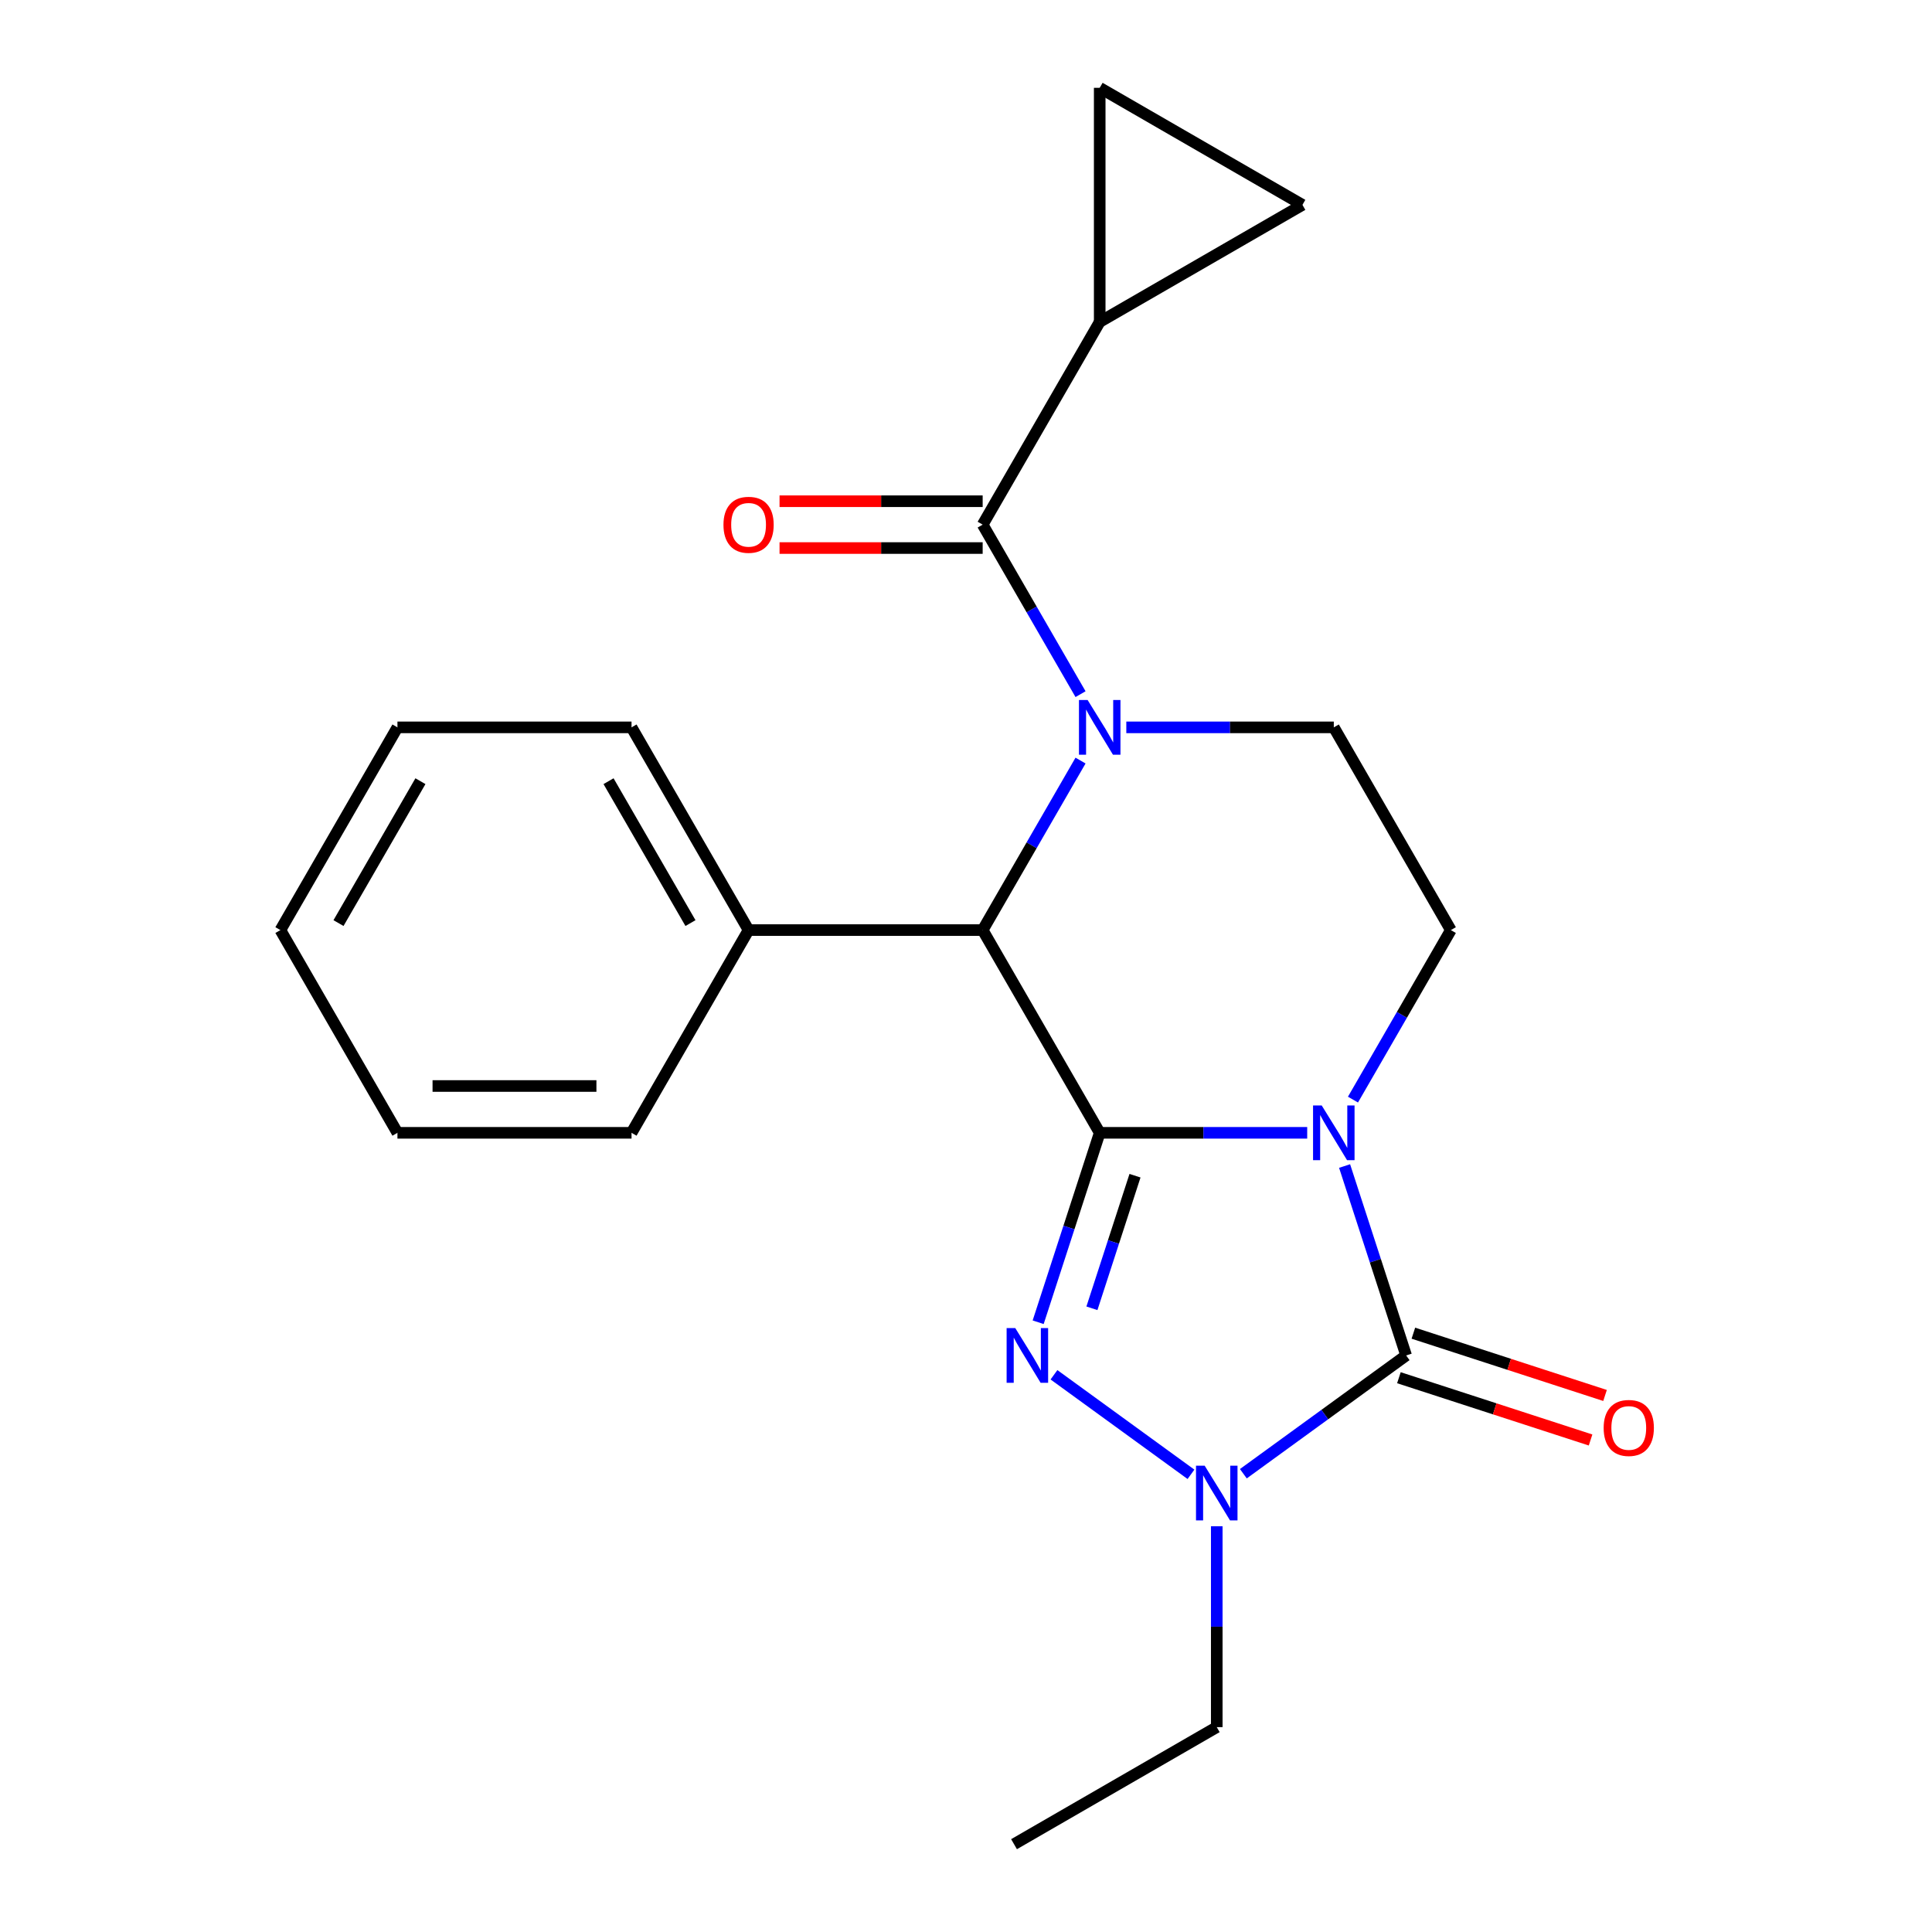 <?xml version='1.0' encoding='iso-8859-1'?>
<svg version='1.1' baseProfile='full'
              xmlns='http://www.w3.org/2000/svg'
                      xmlns:rdkit='http://www.rdkit.org/xml'
                      xmlns:xlink='http://www.w3.org/1999/xlink'
                  xml:space='preserve'
width='1000px' height='1000px' viewBox='0 0 1000 1000'>
<!-- END OF HEADER -->
<rect style='opacity:1.0;fill:#FFFFFF;stroke:none' width='1000' height='1000' x='0' y='0'> </rect>
<path class='bond-0' d='M 569.208,586.345 L 622.906,586.345' style='fill:none;fill-rule:evenodd;stroke:#000000;stroke-width:6px;stroke-linecap:butt;stroke-linejoin:miter;stroke-opacity:1' />
<path class='bond-0' d='M 622.906,586.345 L 676.604,586.345' style='fill:none;fill-rule:evenodd;stroke:#0000FF;stroke-width:6px;stroke-linecap:butt;stroke-linejoin:miter;stroke-opacity:1' />
<path class='bond-1' d='M 569.208,586.345 L 553.28,635.368' style='fill:none;fill-rule:evenodd;stroke:#000000;stroke-width:6px;stroke-linecap:butt;stroke-linejoin:miter;stroke-opacity:1' />
<path class='bond-1' d='M 553.28,635.368 L 537.352,684.391' style='fill:none;fill-rule:evenodd;stroke:#0000FF;stroke-width:6px;stroke-linecap:butt;stroke-linejoin:miter;stroke-opacity:1' />
<path class='bond-1' d='M 587.477,608.541 L 576.327,642.857' style='fill:none;fill-rule:evenodd;stroke:#000000;stroke-width:6px;stroke-linecap:butt;stroke-linejoin:miter;stroke-opacity:1' />
<path class='bond-1' d='M 576.327,642.857 L 565.177,677.172' style='fill:none;fill-rule:evenodd;stroke:#0000FF;stroke-width:6px;stroke-linecap:butt;stroke-linejoin:miter;stroke-opacity:1' />
<path class='bond-5' d='M 569.208,586.345 L 508.626,481.414' style='fill:none;fill-rule:evenodd;stroke:#000000;stroke-width:6px;stroke-linecap:butt;stroke-linejoin:miter;stroke-opacity:1' />
<path class='bond-2' d='M 695.958,603.535 L 711.887,652.557' style='fill:none;fill-rule:evenodd;stroke:#0000FF;stroke-width:6px;stroke-linecap:butt;stroke-linejoin:miter;stroke-opacity:1' />
<path class='bond-2' d='M 711.887,652.557 L 727.815,701.58' style='fill:none;fill-rule:evenodd;stroke:#000000;stroke-width:6px;stroke-linecap:butt;stroke-linejoin:miter;stroke-opacity:1' />
<path class='bond-8' d='M 700.297,569.156 L 725.626,525.285' style='fill:none;fill-rule:evenodd;stroke:#0000FF;stroke-width:6px;stroke-linecap:butt;stroke-linejoin:miter;stroke-opacity:1' />
<path class='bond-8' d='M 725.626,525.285 L 750.955,481.414' style='fill:none;fill-rule:evenodd;stroke:#000000;stroke-width:6px;stroke-linecap:butt;stroke-linejoin:miter;stroke-opacity:1' />
<path class='bond-4' d='M 545.536,711.584 L 616.447,763.104' style='fill:none;fill-rule:evenodd;stroke:#0000FF;stroke-width:6px;stroke-linecap:butt;stroke-linejoin:miter;stroke-opacity:1' />
<path class='bond-12' d='M 724.071,713.103 L 773.673,729.22' style='fill:none;fill-rule:evenodd;stroke:#000000;stroke-width:6px;stroke-linecap:butt;stroke-linejoin:miter;stroke-opacity:1' />
<path class='bond-12' d='M 773.673,729.22 L 823.276,745.337' style='fill:none;fill-rule:evenodd;stroke:#FF0000;stroke-width:6px;stroke-linecap:butt;stroke-linejoin:miter;stroke-opacity:1' />
<path class='bond-12' d='M 731.559,690.056 L 781.162,706.173' style='fill:none;fill-rule:evenodd;stroke:#000000;stroke-width:6px;stroke-linecap:butt;stroke-linejoin:miter;stroke-opacity:1' />
<path class='bond-12' d='M 781.162,706.173 L 830.764,722.29' style='fill:none;fill-rule:evenodd;stroke:#FF0000;stroke-width:6px;stroke-linecap:butt;stroke-linejoin:miter;stroke-opacity:1' />
<path class='bond-22' d='M 727.815,701.58 L 685.687,732.187' style='fill:none;fill-rule:evenodd;stroke:#000000;stroke-width:6px;stroke-linecap:butt;stroke-linejoin:miter;stroke-opacity:1' />
<path class='bond-22' d='M 685.687,732.187 L 643.56,762.795' style='fill:none;fill-rule:evenodd;stroke:#0000FF;stroke-width:6px;stroke-linecap:butt;stroke-linejoin:miter;stroke-opacity:1' />
<path class='bond-3' d='M 559.284,393.671 L 533.955,437.543' style='fill:none;fill-rule:evenodd;stroke:#0000FF;stroke-width:6px;stroke-linecap:butt;stroke-linejoin:miter;stroke-opacity:1' />
<path class='bond-3' d='M 533.955,437.543 L 508.626,481.414' style='fill:none;fill-rule:evenodd;stroke:#000000;stroke-width:6px;stroke-linecap:butt;stroke-linejoin:miter;stroke-opacity:1' />
<path class='bond-6' d='M 559.284,359.293 L 533.955,315.422' style='fill:none;fill-rule:evenodd;stroke:#0000FF;stroke-width:6px;stroke-linecap:butt;stroke-linejoin:miter;stroke-opacity:1' />
<path class='bond-6' d='M 533.955,315.422 L 508.626,271.551' style='fill:none;fill-rule:evenodd;stroke:#000000;stroke-width:6px;stroke-linecap:butt;stroke-linejoin:miter;stroke-opacity:1' />
<path class='bond-9' d='M 582.978,376.482 L 636.675,376.482' style='fill:none;fill-rule:evenodd;stroke:#0000FF;stroke-width:6px;stroke-linecap:butt;stroke-linejoin:miter;stroke-opacity:1' />
<path class='bond-9' d='M 636.675,376.482 L 690.373,376.482' style='fill:none;fill-rule:evenodd;stroke:#000000;stroke-width:6px;stroke-linecap:butt;stroke-linejoin:miter;stroke-opacity:1' />
<path class='bond-15' d='M 629.791,789.988 L 629.791,841.975' style='fill:none;fill-rule:evenodd;stroke:#0000FF;stroke-width:6px;stroke-linecap:butt;stroke-linejoin:miter;stroke-opacity:1' />
<path class='bond-15' d='M 629.791,841.975 L 629.791,893.963' style='fill:none;fill-rule:evenodd;stroke:#000000;stroke-width:6px;stroke-linecap:butt;stroke-linejoin:miter;stroke-opacity:1' />
<path class='bond-14' d='M 508.626,481.414 L 387.462,481.414' style='fill:none;fill-rule:evenodd;stroke:#000000;stroke-width:6px;stroke-linecap:butt;stroke-linejoin:miter;stroke-opacity:1' />
<path class='bond-7' d='M 508.626,271.551 L 569.208,166.619' style='fill:none;fill-rule:evenodd;stroke:#000000;stroke-width:6px;stroke-linecap:butt;stroke-linejoin:miter;stroke-opacity:1' />
<path class='bond-13' d='M 508.626,259.434 L 456.058,259.434' style='fill:none;fill-rule:evenodd;stroke:#000000;stroke-width:6px;stroke-linecap:butt;stroke-linejoin:miter;stroke-opacity:1' />
<path class='bond-13' d='M 456.058,259.434 L 403.491,259.434' style='fill:none;fill-rule:evenodd;stroke:#FF0000;stroke-width:6px;stroke-linecap:butt;stroke-linejoin:miter;stroke-opacity:1' />
<path class='bond-13' d='M 508.626,283.667 L 456.058,283.667' style='fill:none;fill-rule:evenodd;stroke:#000000;stroke-width:6px;stroke-linecap:butt;stroke-linejoin:miter;stroke-opacity:1' />
<path class='bond-13' d='M 456.058,283.667 L 403.491,283.667' style='fill:none;fill-rule:evenodd;stroke:#FF0000;stroke-width:6px;stroke-linecap:butt;stroke-linejoin:miter;stroke-opacity:1' />
<path class='bond-10' d='M 569.208,166.619 L 569.208,45.455' style='fill:none;fill-rule:evenodd;stroke:#000000;stroke-width:6px;stroke-linecap:butt;stroke-linejoin:miter;stroke-opacity:1' />
<path class='bond-11' d='M 569.208,166.619 L 674.14,106.037' style='fill:none;fill-rule:evenodd;stroke:#000000;stroke-width:6px;stroke-linecap:butt;stroke-linejoin:miter;stroke-opacity:1' />
<path class='bond-23' d='M 750.955,481.414 L 690.373,376.482' style='fill:none;fill-rule:evenodd;stroke:#000000;stroke-width:6px;stroke-linecap:butt;stroke-linejoin:miter;stroke-opacity:1' />
<path class='bond-25' d='M 569.208,45.455 L 674.14,106.037' style='fill:none;fill-rule:evenodd;stroke:#000000;stroke-width:6px;stroke-linecap:butt;stroke-linejoin:miter;stroke-opacity:1' />
<path class='bond-16' d='M 387.462,481.414 L 326.879,376.482' style='fill:none;fill-rule:evenodd;stroke:#000000;stroke-width:6px;stroke-linecap:butt;stroke-linejoin:miter;stroke-opacity:1' />
<path class='bond-16' d='M 357.388,477.791 L 314.98,404.339' style='fill:none;fill-rule:evenodd;stroke:#000000;stroke-width:6px;stroke-linecap:butt;stroke-linejoin:miter;stroke-opacity:1' />
<path class='bond-17' d='M 387.462,481.414 L 326.879,586.345' style='fill:none;fill-rule:evenodd;stroke:#000000;stroke-width:6px;stroke-linecap:butt;stroke-linejoin:miter;stroke-opacity:1' />
<path class='bond-18' d='M 629.791,893.963 L 524.859,954.545' style='fill:none;fill-rule:evenodd;stroke:#000000;stroke-width:6px;stroke-linecap:butt;stroke-linejoin:miter;stroke-opacity:1' />
<path class='bond-19' d='M 326.879,376.482 L 205.715,376.482' style='fill:none;fill-rule:evenodd;stroke:#000000;stroke-width:6px;stroke-linecap:butt;stroke-linejoin:miter;stroke-opacity:1' />
<path class='bond-20' d='M 326.879,586.345 L 205.715,586.345' style='fill:none;fill-rule:evenodd;stroke:#000000;stroke-width:6px;stroke-linecap:butt;stroke-linejoin:miter;stroke-opacity:1' />
<path class='bond-20' d='M 308.705,562.113 L 223.889,562.113' style='fill:none;fill-rule:evenodd;stroke:#000000;stroke-width:6px;stroke-linecap:butt;stroke-linejoin:miter;stroke-opacity:1' />
<path class='bond-24' d='M 205.715,376.482 L 145.132,481.414' style='fill:none;fill-rule:evenodd;stroke:#000000;stroke-width:6px;stroke-linecap:butt;stroke-linejoin:miter;stroke-opacity:1' />
<path class='bond-24' d='M 217.614,404.339 L 175.206,477.791' style='fill:none;fill-rule:evenodd;stroke:#000000;stroke-width:6px;stroke-linecap:butt;stroke-linejoin:miter;stroke-opacity:1' />
<path class='bond-21' d='M 205.715,586.345 L 145.132,481.414' style='fill:none;fill-rule:evenodd;stroke:#000000;stroke-width:6px;stroke-linecap:butt;stroke-linejoin:miter;stroke-opacity:1' />
<path  class='atom-1' d='M 684.113 572.185
L 693.393 587.185
Q 694.313 588.665, 695.793 591.345
Q 697.273 594.025, 697.353 594.185
L 697.353 572.185
L 701.113 572.185
L 701.113 600.505
L 697.233 600.505
L 687.273 584.105
Q 686.113 582.185, 684.873 579.985
Q 683.673 577.785, 683.313 577.105
L 683.313 600.505
L 679.633 600.505
L 679.633 572.185
L 684.113 572.185
' fill='#0000FF'/>
<path  class='atom-2' d='M 525.507 687.42
L 534.787 702.42
Q 535.707 703.9, 537.187 706.58
Q 538.667 709.26, 538.747 709.42
L 538.747 687.42
L 542.507 687.42
L 542.507 715.74
L 538.627 715.74
L 528.667 699.34
Q 527.507 697.42, 526.267 695.22
Q 525.067 693.02, 524.707 692.34
L 524.707 715.74
L 521.027 715.74
L 521.027 687.42
L 525.507 687.42
' fill='#0000FF'/>
<path  class='atom-4' d='M 562.948 362.322
L 572.228 377.322
Q 573.148 378.802, 574.628 381.482
Q 576.108 384.162, 576.188 384.322
L 576.188 362.322
L 579.948 362.322
L 579.948 390.642
L 576.068 390.642
L 566.108 374.242
Q 564.948 372.322, 563.708 370.122
Q 562.508 367.922, 562.148 367.242
L 562.148 390.642
L 558.468 390.642
L 558.468 362.322
L 562.948 362.322
' fill='#0000FF'/>
<path  class='atom-5' d='M 623.531 758.639
L 632.811 773.639
Q 633.731 775.119, 635.211 777.799
Q 636.691 780.479, 636.771 780.639
L 636.771 758.639
L 640.531 758.639
L 640.531 786.959
L 636.651 786.959
L 626.691 770.559
Q 625.531 768.639, 624.291 766.439
Q 623.091 764.239, 622.731 763.559
L 622.731 786.959
L 619.051 786.959
L 619.051 758.639
L 623.531 758.639
' fill='#0000FF'/>
<path  class='atom-13' d='M 830.049 739.102
Q 830.049 732.302, 833.409 728.502
Q 836.769 724.702, 843.049 724.702
Q 849.329 724.702, 852.689 728.502
Q 856.049 732.302, 856.049 739.102
Q 856.049 745.982, 852.649 749.902
Q 849.249 753.782, 843.049 753.782
Q 836.809 753.782, 833.409 749.902
Q 830.049 746.022, 830.049 739.102
M 843.049 750.582
Q 847.369 750.582, 849.689 747.702
Q 852.049 744.782, 852.049 739.102
Q 852.049 733.542, 849.689 730.742
Q 847.369 727.902, 843.049 727.902
Q 838.729 727.902, 836.369 730.702
Q 834.049 733.502, 834.049 739.102
Q 834.049 744.822, 836.369 747.702
Q 838.729 750.582, 843.049 750.582
' fill='#FF0000'/>
<path  class='atom-14' d='M 374.462 271.631
Q 374.462 264.831, 377.822 261.031
Q 381.182 257.231, 387.462 257.231
Q 393.742 257.231, 397.102 261.031
Q 400.462 264.831, 400.462 271.631
Q 400.462 278.511, 397.062 282.431
Q 393.662 286.311, 387.462 286.311
Q 381.222 286.311, 377.822 282.431
Q 374.462 278.551, 374.462 271.631
M 387.462 283.111
Q 391.782 283.111, 394.102 280.231
Q 396.462 277.311, 396.462 271.631
Q 396.462 266.071, 394.102 263.271
Q 391.782 260.431, 387.462 260.431
Q 383.142 260.431, 380.782 263.231
Q 378.462 266.031, 378.462 271.631
Q 378.462 277.351, 380.782 280.231
Q 383.142 283.111, 387.462 283.111
' fill='#FF0000'/>
</svg>
